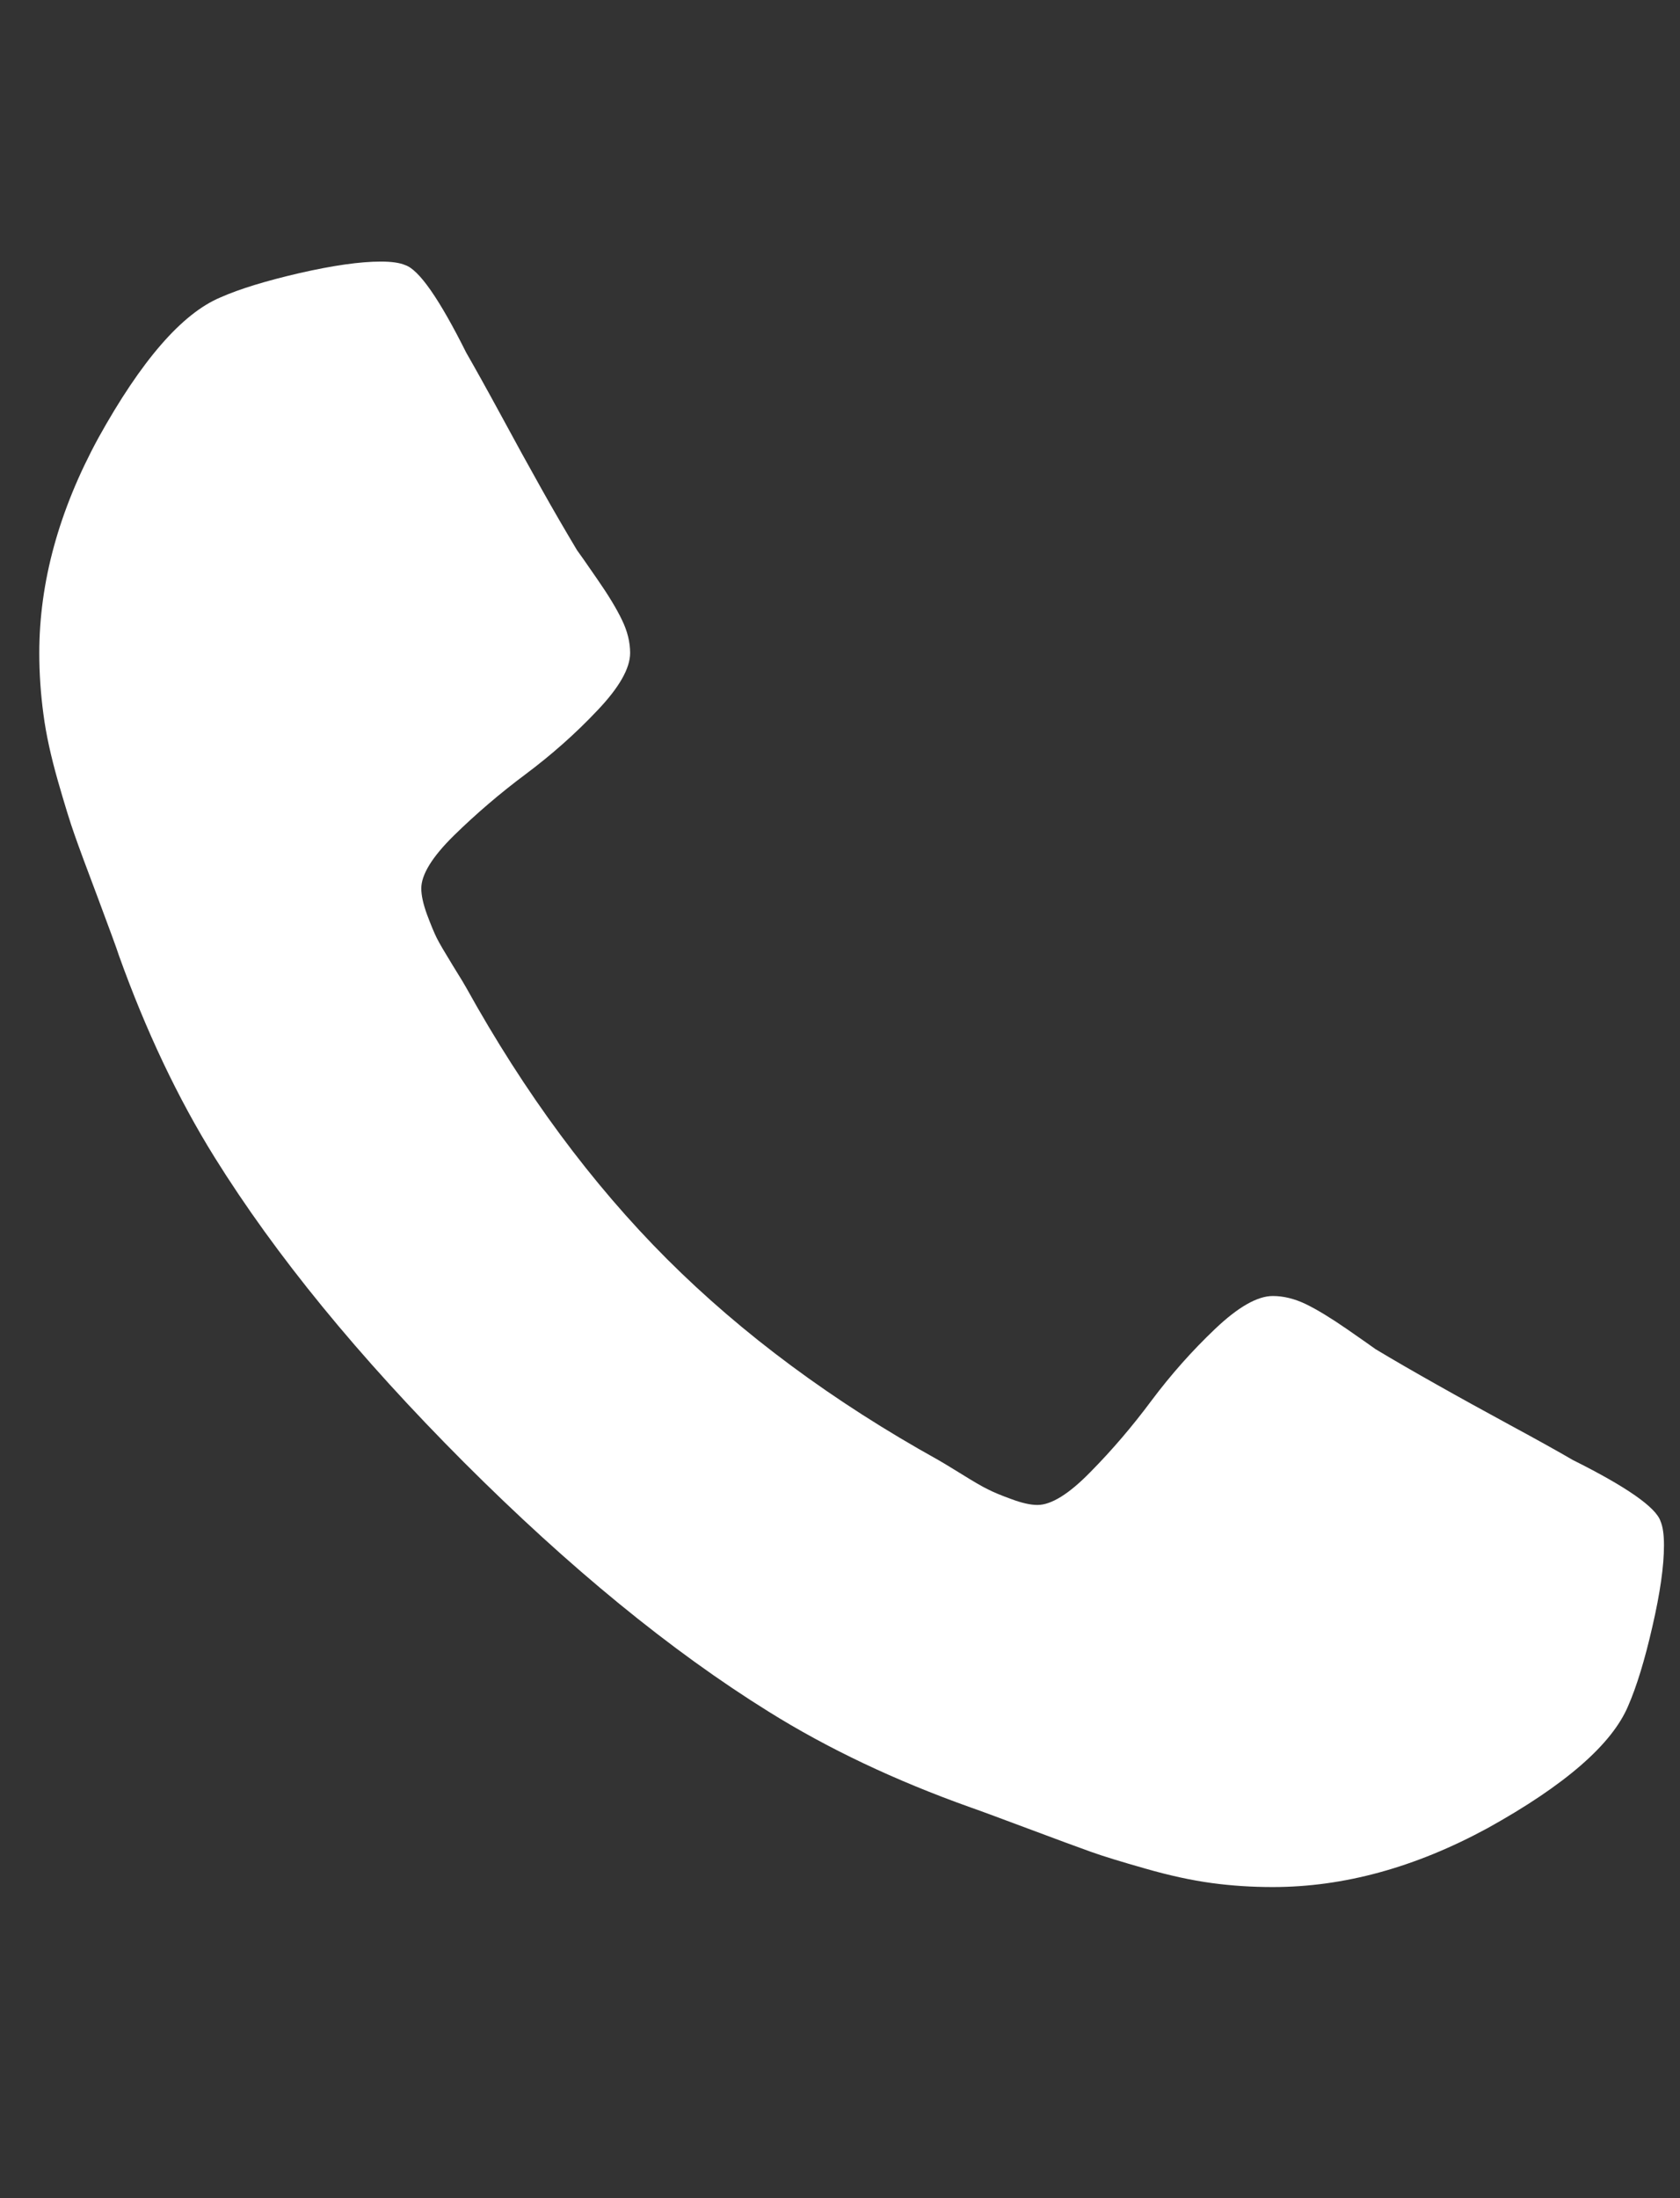 <svg width="13" height="17" viewBox="0 0 13 17" fill="none" xmlns="http://www.w3.org/2000/svg">
<rect x="0" y="0" width="13" height="17" fill="#333333" stroke="none"/>
<g clip-path="url(#clip0_6_666)">
<path d="M12.876 11.951C12.876 12.112 12.846 12.322 12.786 12.581C12.727 12.84 12.664 13.044 12.599 13.193C12.474 13.49 12.111 13.806 11.51 14.139C10.95 14.443 10.397 14.594 9.849 14.594C9.688 14.594 9.53 14.584 9.376 14.563C9.221 14.542 9.05 14.505 8.862 14.451C8.675 14.398 8.535 14.355 8.443 14.322C8.35 14.289 8.185 14.228 7.947 14.139C7.709 14.05 7.563 13.996 7.51 13.978C6.926 13.77 6.405 13.523 5.947 13.237C5.191 12.767 4.405 12.124 3.59 11.309C2.775 10.493 2.132 9.707 1.661 8.951C1.376 8.493 1.129 7.972 0.92 7.389C0.903 7.335 0.849 7.19 0.76 6.951C0.67 6.713 0.609 6.548 0.577 6.456C0.544 6.364 0.501 6.224 0.447 6.036C0.394 5.849 0.356 5.678 0.336 5.523C0.315 5.368 0.304 5.21 0.304 5.05C0.304 4.502 0.456 3.948 0.76 3.389C1.093 2.788 1.408 2.425 1.706 2.3C1.855 2.234 2.059 2.172 2.318 2.112C2.577 2.053 2.786 2.023 2.947 2.023C3.03 2.023 3.093 2.032 3.135 2.05C3.242 2.085 3.4 2.312 3.608 2.728C3.673 2.841 3.763 3.002 3.876 3.21C3.989 3.419 4.093 3.608 4.188 3.777C4.283 3.947 4.376 4.106 4.465 4.255C4.483 4.279 4.535 4.353 4.621 4.478C4.708 4.603 4.772 4.709 4.813 4.795C4.855 4.881 4.876 4.966 4.876 5.05C4.876 5.169 4.791 5.318 4.621 5.496C4.452 5.675 4.267 5.838 4.068 5.987C3.868 6.136 3.684 6.294 3.514 6.46C3.344 6.627 3.26 6.764 3.26 6.871C3.26 6.925 3.275 6.992 3.304 7.072C3.334 7.152 3.359 7.213 3.38 7.255C3.401 7.297 3.443 7.368 3.505 7.469C3.568 7.57 3.602 7.627 3.608 7.639C4.06 8.454 4.578 9.154 5.161 9.737C5.745 10.32 6.444 10.838 7.26 11.291C7.272 11.297 7.328 11.331 7.429 11.393C7.53 11.456 7.602 11.498 7.644 11.518C7.685 11.539 7.746 11.565 7.827 11.594C7.907 11.624 7.974 11.639 8.028 11.639C8.135 11.639 8.272 11.554 8.438 11.384C8.605 11.215 8.763 11.03 8.911 10.831C9.06 10.632 9.224 10.447 9.403 10.277C9.581 10.108 9.73 10.023 9.849 10.023C9.932 10.023 10.017 10.044 10.103 10.085C10.19 10.127 10.295 10.191 10.42 10.277C10.545 10.364 10.62 10.416 10.644 10.434C10.792 10.523 10.952 10.615 11.121 10.71C11.291 10.806 11.48 10.91 11.688 11.023C11.897 11.136 12.057 11.225 12.17 11.291C12.587 11.499 12.813 11.657 12.849 11.764C12.867 11.806 12.876 11.868 12.876 11.951Z" fill="white"/>
</g>
<defs>
<clipPath id="clip0_6_666">
<rect width="12.58" height="16" fill="white" transform="matrix(1 0 0 -1 0.3 16.88)"/>
</clipPath>
</defs>
</svg>
